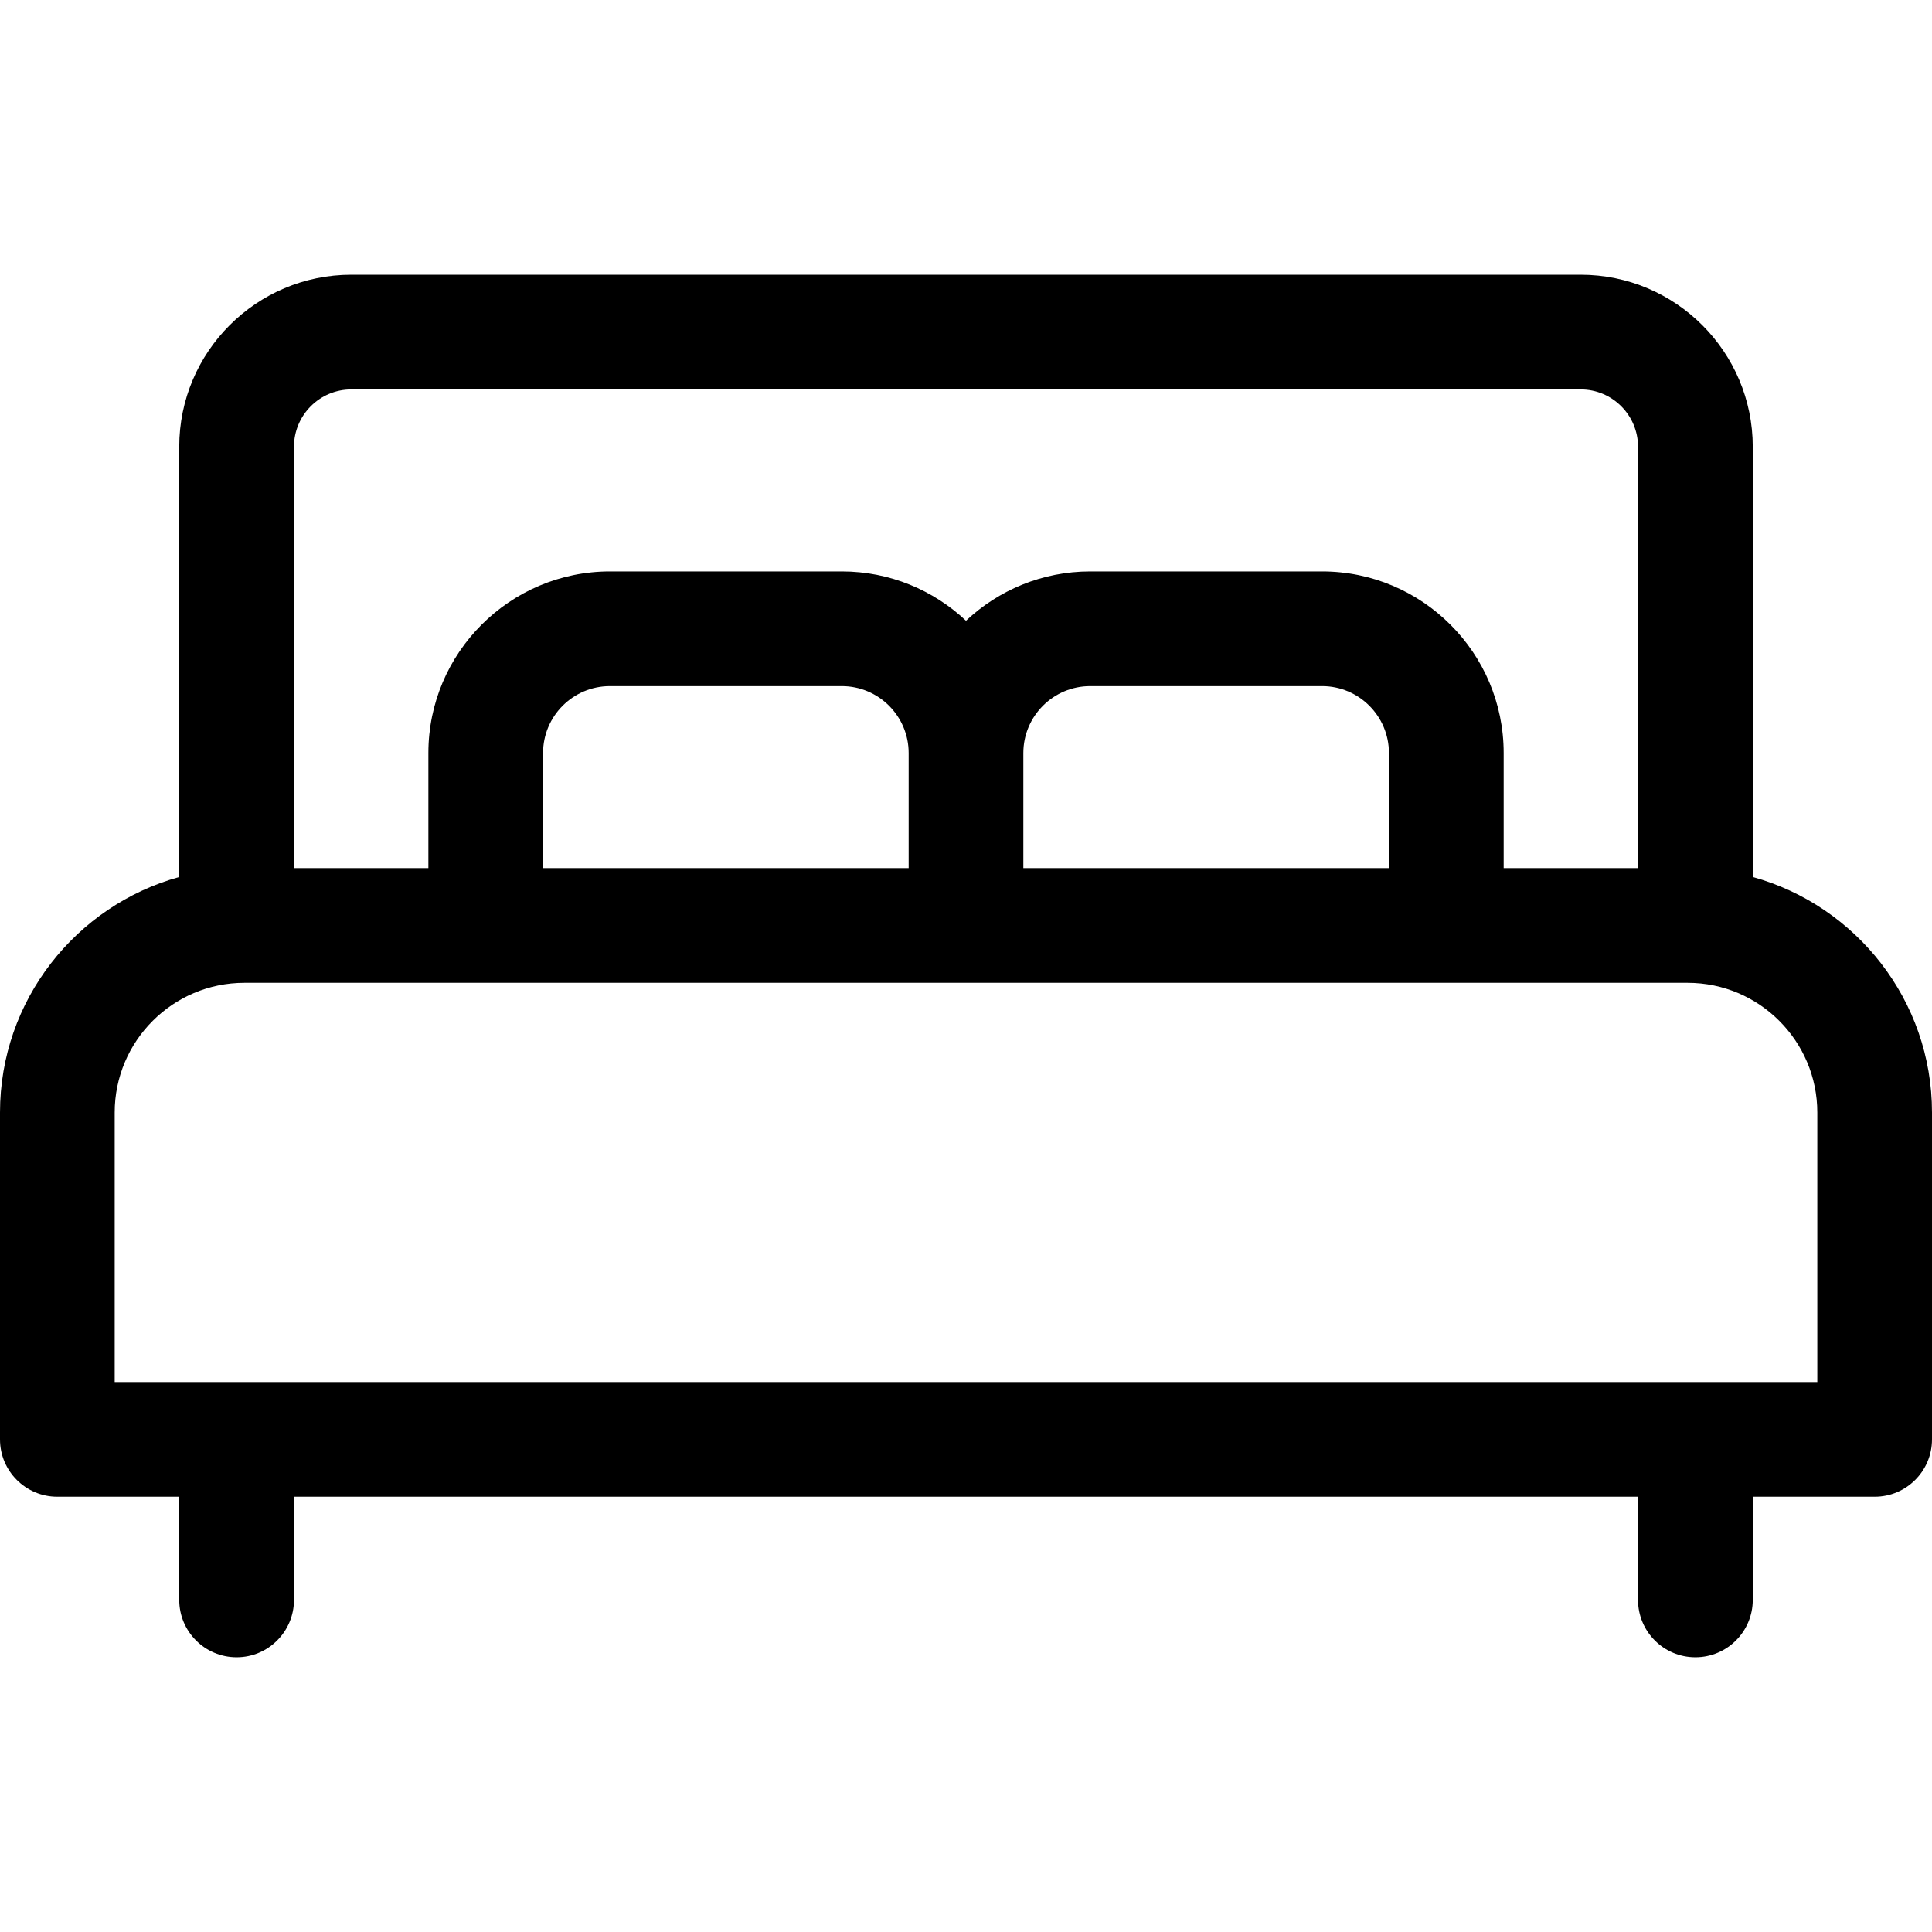 <svg width="44" height="44" viewBox="0 0 44 44" fill="none" xmlns="http://www.w3.org/2000/svg">
<path d="M39.918 19.973V10.175C39.918 8.014 38.16 6.257 36 6.257H8C5.84 6.257 4.082 8.014 4.082 10.175V19.973C1.731 20.624 0 22.781 0 25.336V32.781C0 33.502 0.585 34.087 1.306 34.087H4.082V36.437C4.082 37.158 4.667 37.743 5.389 37.743C6.11 37.743 6.695 37.158 6.695 36.437V34.087H37.305V36.437C37.305 37.158 37.89 37.743 38.611 37.743C39.333 37.743 39.918 37.158 39.918 36.437V34.087H42.694C43.415 34.087 44 33.502 44 32.781V25.336C44 22.781 42.268 20.624 39.918 19.973ZM6.695 10.175C6.695 9.455 7.28 8.869 8 8.869H36C36.72 8.869 37.305 9.455 37.305 10.175V19.771H34.245V17.149C34.245 14.869 32.39 13.014 30.11 13.014H24.829C23.735 13.014 22.74 13.441 22 14.137C21.26 13.441 20.265 13.014 19.172 13.014H13.89C11.611 13.014 9.756 14.869 9.756 17.149V19.771H6.695V10.175ZM31.632 17.149V19.771H23.306V17.149C23.306 16.309 23.989 15.626 24.829 15.626H30.11C30.949 15.626 31.632 16.309 31.632 17.149ZM20.694 17.149V19.771H12.368V17.149C12.368 16.309 13.051 15.626 13.89 15.626H19.171C20.011 15.626 20.694 16.309 20.694 17.149ZM41.388 31.475H2.612V25.336C2.612 23.708 3.937 22.383 5.565 22.383H38.435C40.063 22.383 41.388 23.708 41.388 25.336V31.475Z" fill="black"/>
</svg>
